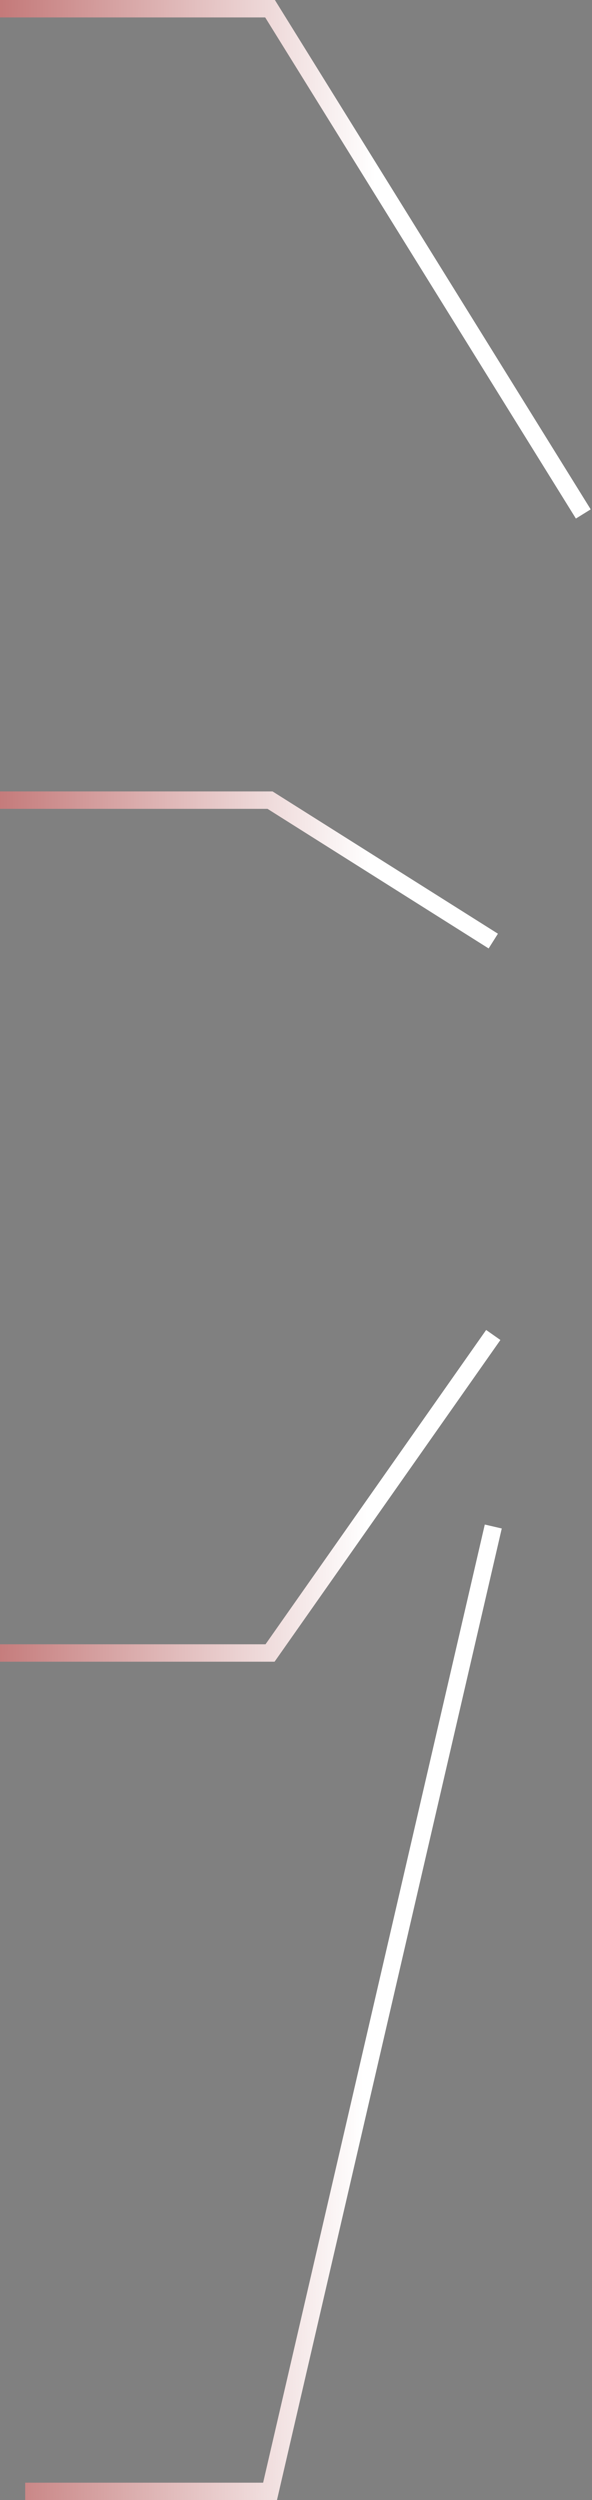 <svg width="68" height="287" viewBox="0 0 68 287" fill="none" xmlns="http://www.w3.org/2000/svg">
<rect x="0" y="0" width="68" height="287" fill="#808080" stroke="none"/>
<path d="M0 1H31.018L67 59M0 91.852H31.018L56.66 108.031M0 189.756H31.018L56.66 153.249M2.895 286H31.018L56.66 175.236" stroke="url(#paint0_linear_4599_16360)" stroke-width="2"/>
<defs>
<linearGradient id="paint0_linear_4599_16360" x1="-49.5" y1="107" x2="115.5" y2="108" gradientUnits="userSpaceOnUse">
<stop offset="0.072" stop-color="#910707"/>
<stop offset="0.558" stop-color="white"/>
</linearGradient>
</defs>
</svg>
